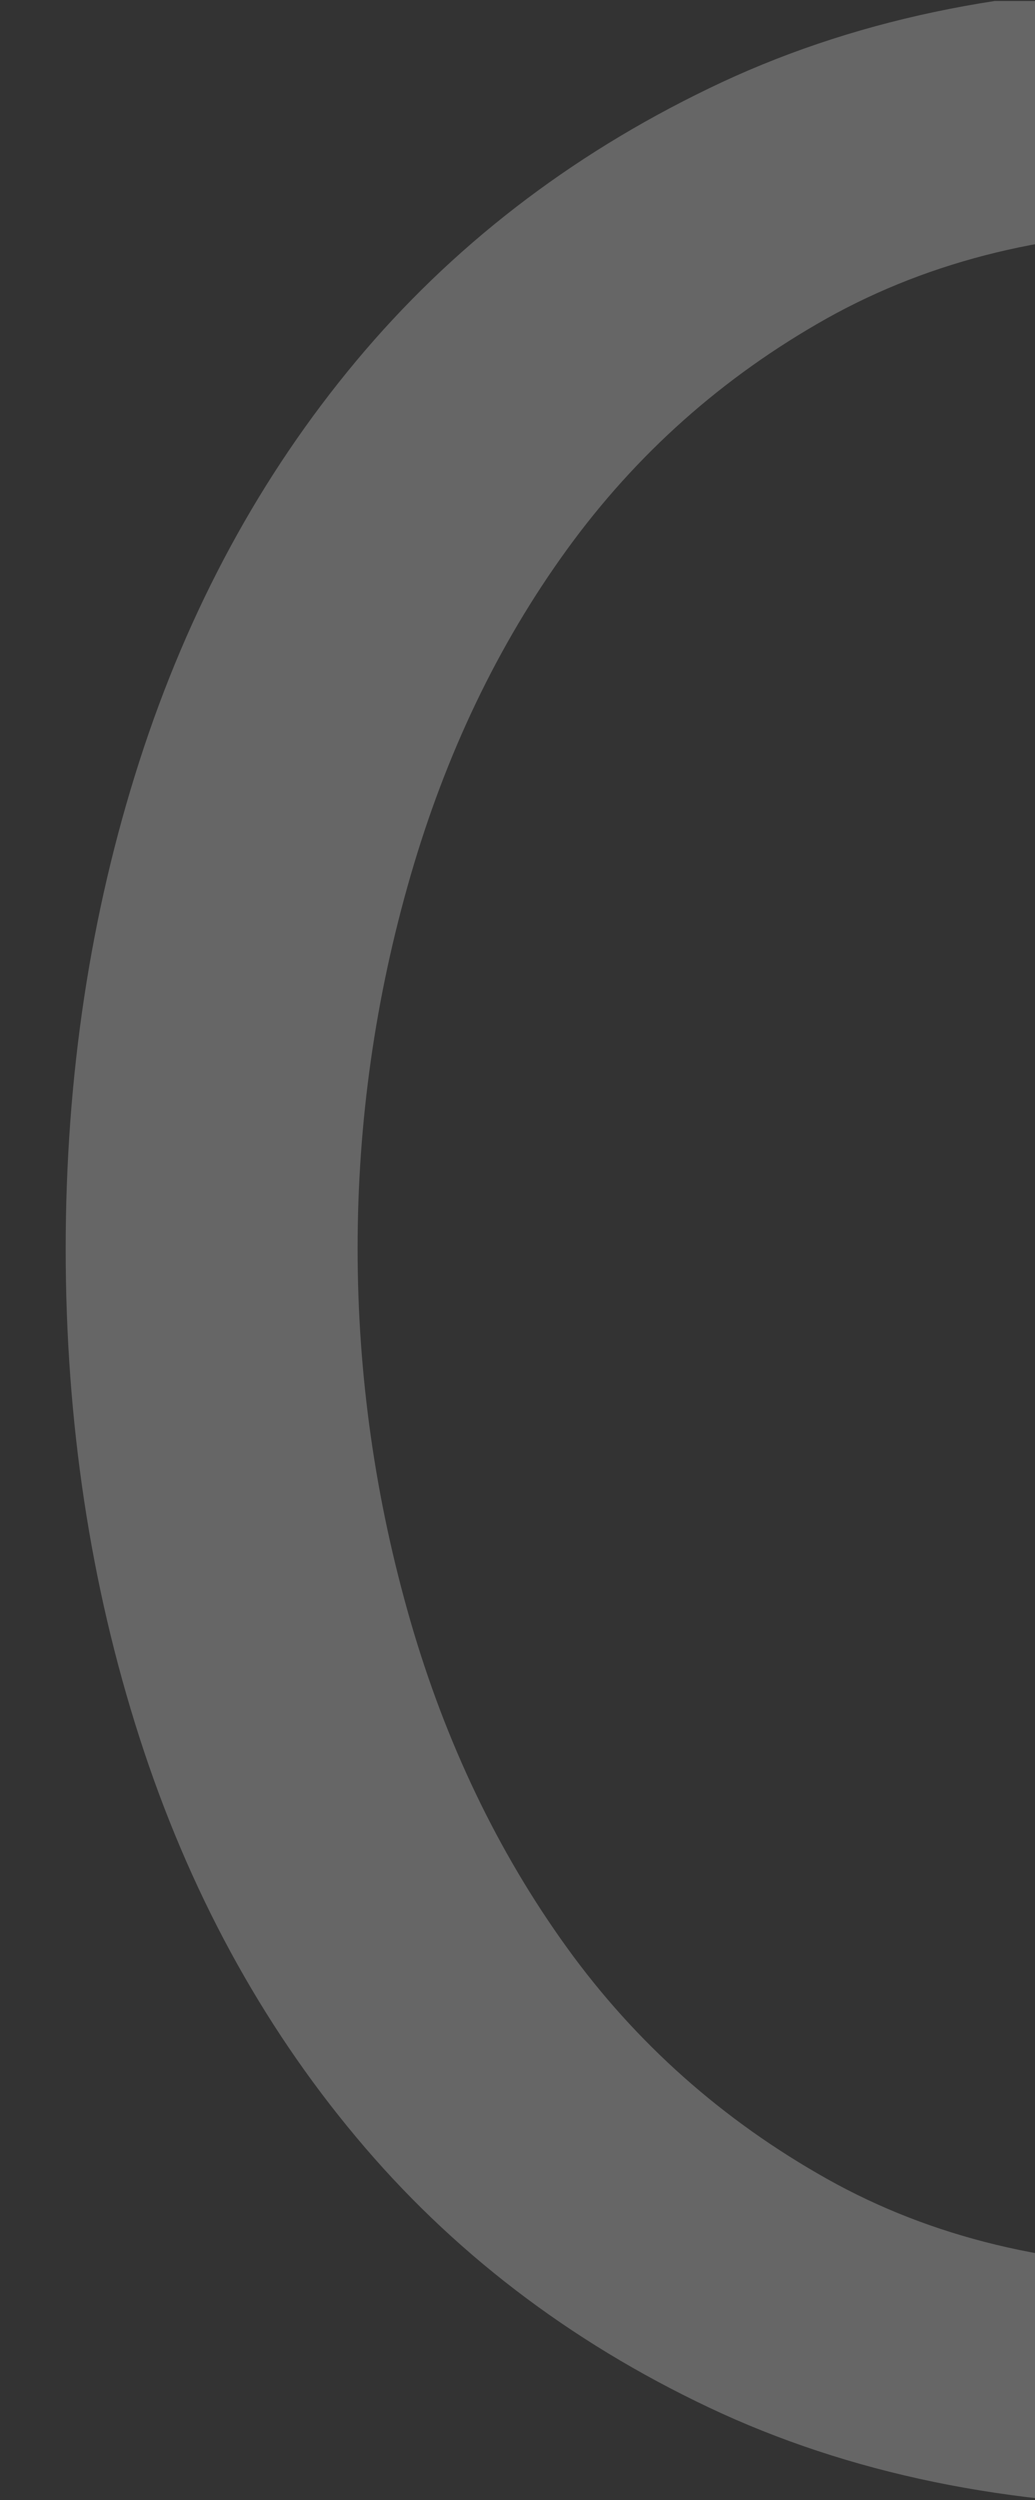 <?xml version="1.0" encoding="utf-8"?>
<!-- Generator: Adobe Illustrator 23.0.1, SVG Export Plug-In . SVG Version: 6.00 Build 0)  -->
<svg version="1.1" id="Calque_1" xmlns="http://www.w3.org/2000/svg" xmlns:xlink="http://www.w3.org/1999/xlink" x="0px" y="0px"
	 viewBox="0 0 323 780" style="enable-background:new 0 0 323 780;" xml:space="preserve">
<rect x="0" y="0" width="323" height="780" fill="#333333" stroke="none"/>
<style type="text/css">
	.st0{opacity:0.25;clip-path:url(#SVGID_2_);fill:#FFFFFF;}
</style>
<g>
	<defs>
		<rect id="SVGID_1_" x="-34" y="0.3" width="357" height="779.3"/>
	</defs>
	<clipPath id="SVGID_2_">
		<use xlink:href="#SVGID_1_"  style="overflow:visible;"/>
	</clipPath>
	<path class="st0" d="M522,27.5c43.6,21.2,80.3,49.6,110.1,85.1c29.7,35.6,52.3,77.2,67.6,124.8s23,98.4,23,152.2
		s-7.7,104.6-23,152.3s-37.9,89.2-67.6,124.8c-29.7,35.6-66.5,63.7-110.1,84.4c-43.7,20.7-93.8,31-150.4,31
		c-56.6,0-106.7-10.3-150.4-31c-43.7-20.7-80.4-48.8-110.1-84.4C81.4,631.2,58.8,589.6,43.5,542s-23-98.4-23-152.3
		s7.7-104.6,23-152.2s37.9-89.2,67.6-124.8c29.7-35.6,66.4-64,110.1-85.1C264.9,6.4,315-4.2,371.6-4.2C428.2-4.2,478.3,6.4,522,27.5
		z M258.1,99.3c-32.6,18.3-59.6,42.4-81.2,72.2s-37.8,63.8-48.8,101.8c-11,38-16.5,76.8-16.5,116.2c0,39.5,5.5,78.2,16.5,116.3
		c11,38,27.3,72,48.8,101.8s48.6,53.9,81.2,72.2c32.6,18.3,70.4,27.4,113.5,27.4s80.9-9.1,113.5-27.4c32.6-18.3,59.6-42.4,81.2-72.2
		c21.5-29.8,37.8-63.8,48.8-101.8c11-38,16.5-76.8,16.5-116.3c0-39.5-5.5-78.2-16.5-116.2c-11-38-27.3-72-48.8-101.8
		c-21.5-29.8-48.6-53.9-81.2-72.2c-32.6-18.3-70.4-27.4-113.5-27.4S290.7,81.1,258.1,99.3z"/>
</g>
</svg>
